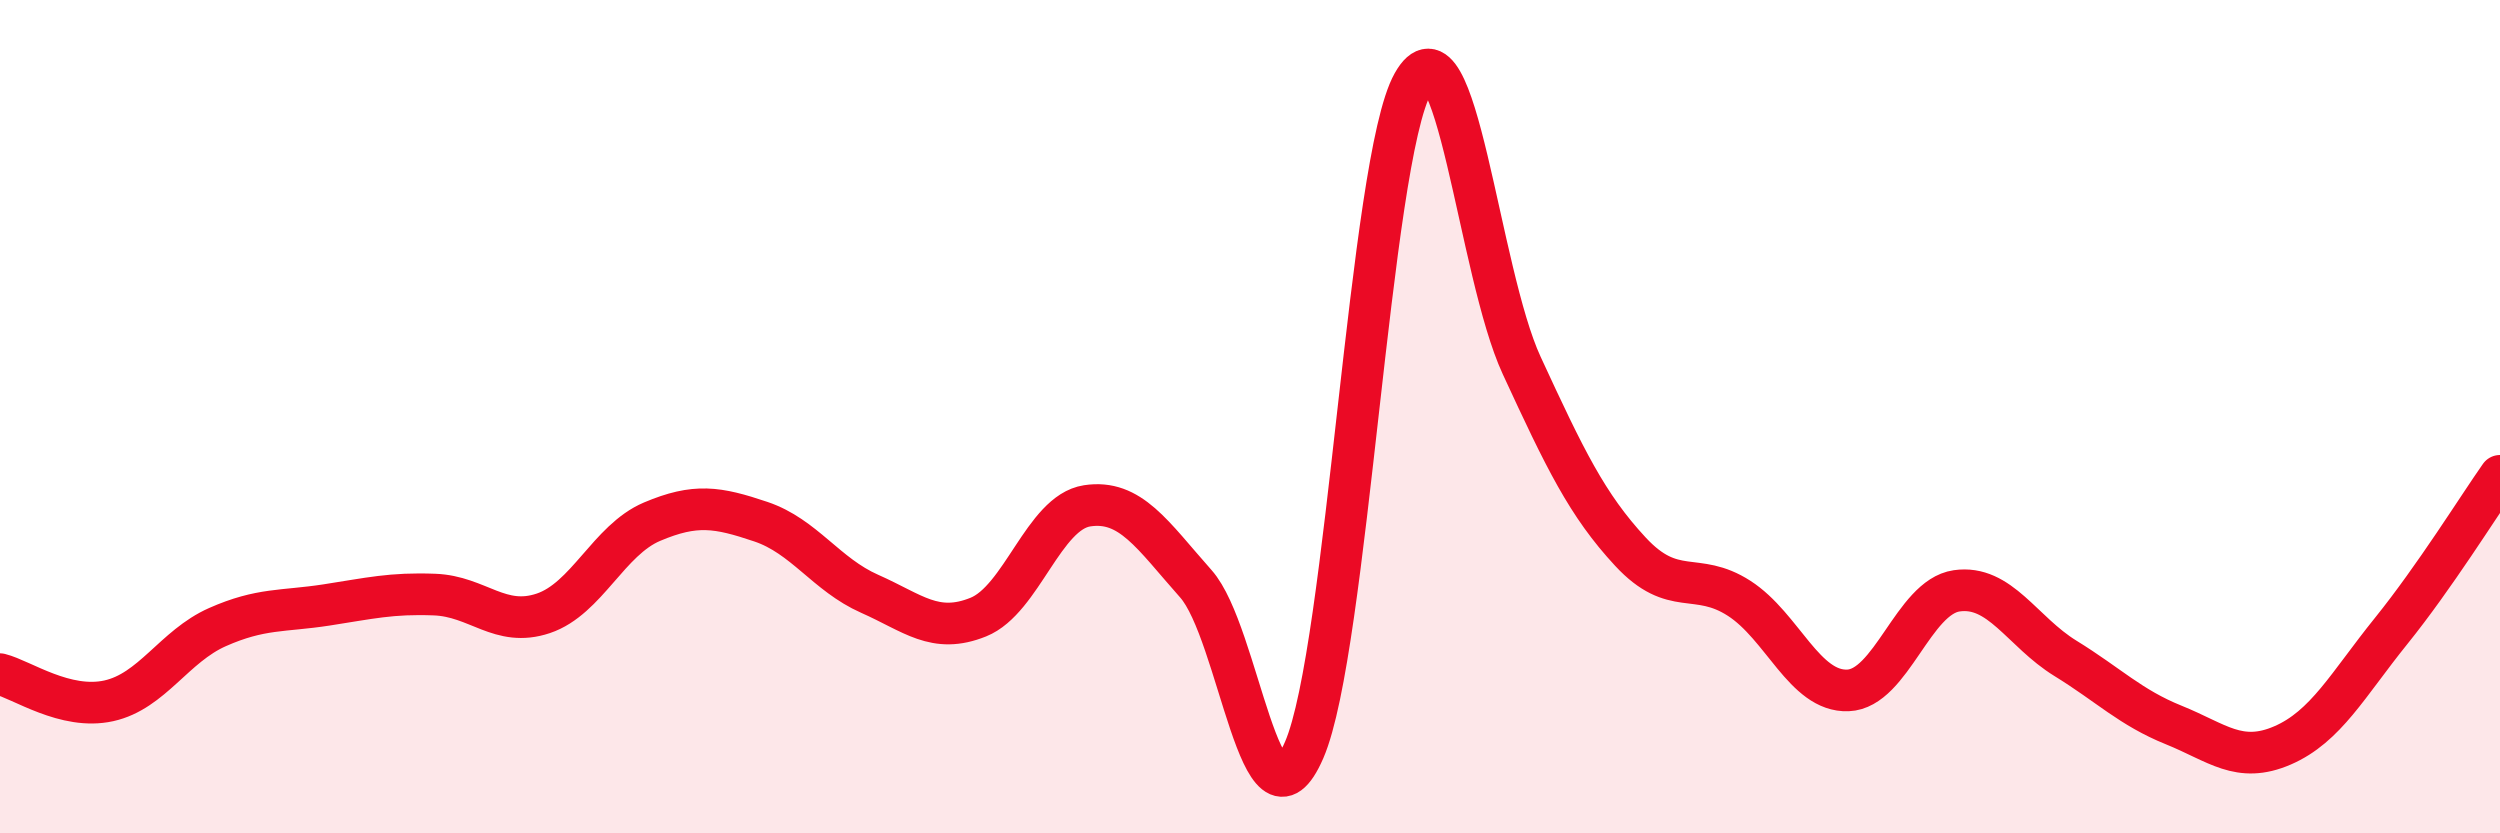 
    <svg width="60" height="20" viewBox="0 0 60 20" xmlns="http://www.w3.org/2000/svg">
      <path
        d="M 0,16.18 C 0.52,16.31 1.57,17.05 2.61,16.82 C 3.65,16.59 4.18,15.51 5.22,15.05 C 6.26,14.59 6.79,14.68 7.83,14.52 C 8.87,14.36 9.39,14.23 10.43,14.27 C 11.47,14.31 12,15.07 13.04,14.72 C 14.08,14.37 14.61,12.96 15.65,12.52 C 16.69,12.08 17.22,12.17 18.26,12.52 C 19.3,12.87 19.83,13.79 20.87,14.25 C 21.91,14.71 22.44,15.23 23.48,14.81 C 24.52,14.39 25.05,12.3 26.09,12.14 C 27.13,11.98 27.66,12.84 28.7,14.01 C 29.74,15.18 30.26,20.4 31.3,18 C 32.34,15.6 32.87,3.85 33.91,2 C 34.95,0.15 35.48,6.52 36.52,8.77 C 37.56,11.02 38.09,12.12 39.13,13.24 C 40.17,14.36 40.7,13.69 41.74,14.36 C 42.78,15.03 43.31,16.61 44.35,16.57 C 45.39,16.53 45.92,14.33 46.96,14.18 C 48,14.03 48.53,15.16 49.57,15.8 C 50.61,16.44 51.13,16.98 52.17,17.4 C 53.21,17.82 53.74,18.34 54.78,17.89 C 55.82,17.44 56.35,16.43 57.39,15.14 C 58.43,13.85 59.48,12.16 60,11.42L60 20L0 20Z"
        fill="#EB0A25"
        opacity="0.1"
        stroke-linecap="round"
        stroke-linejoin="round"
      />
      <path
        d="M 0,16.18 C 0.52,16.31 1.57,17.05 2.61,16.82 C 3.65,16.59 4.18,15.51 5.22,15.05 C 6.26,14.59 6.79,14.68 7.83,14.52 C 8.87,14.36 9.39,14.23 10.43,14.27 C 11.47,14.31 12,15.07 13.04,14.72 C 14.08,14.37 14.61,12.96 15.65,12.52 C 16.69,12.08 17.22,12.17 18.26,12.52 C 19.3,12.87 19.83,13.79 20.87,14.25 C 21.91,14.71 22.44,15.23 23.48,14.81 C 24.52,14.39 25.05,12.3 26.09,12.14 C 27.13,11.98 27.66,12.84 28.7,14.01 C 29.74,15.18 30.26,20.4 31.3,18 C 32.34,15.6 32.87,3.85 33.91,2 C 34.95,0.15 35.48,6.52 36.52,8.77 C 37.56,11.02 38.09,12.12 39.13,13.24 C 40.17,14.36 40.7,13.69 41.74,14.36 C 42.78,15.03 43.31,16.61 44.35,16.57 C 45.39,16.53 45.92,14.33 46.96,14.18 C 48,14.03 48.53,15.16 49.57,15.8 C 50.61,16.44 51.13,16.98 52.17,17.4 C 53.21,17.82 53.74,18.34 54.78,17.89 C 55.82,17.44 56.35,16.43 57.39,15.14 C 58.43,13.85 59.48,12.16 60,11.42"
        stroke="#EB0A25"
        stroke-width="1"
        fill="none"
        stroke-linecap="round"
        stroke-linejoin="round"
      />
    </svg>
  